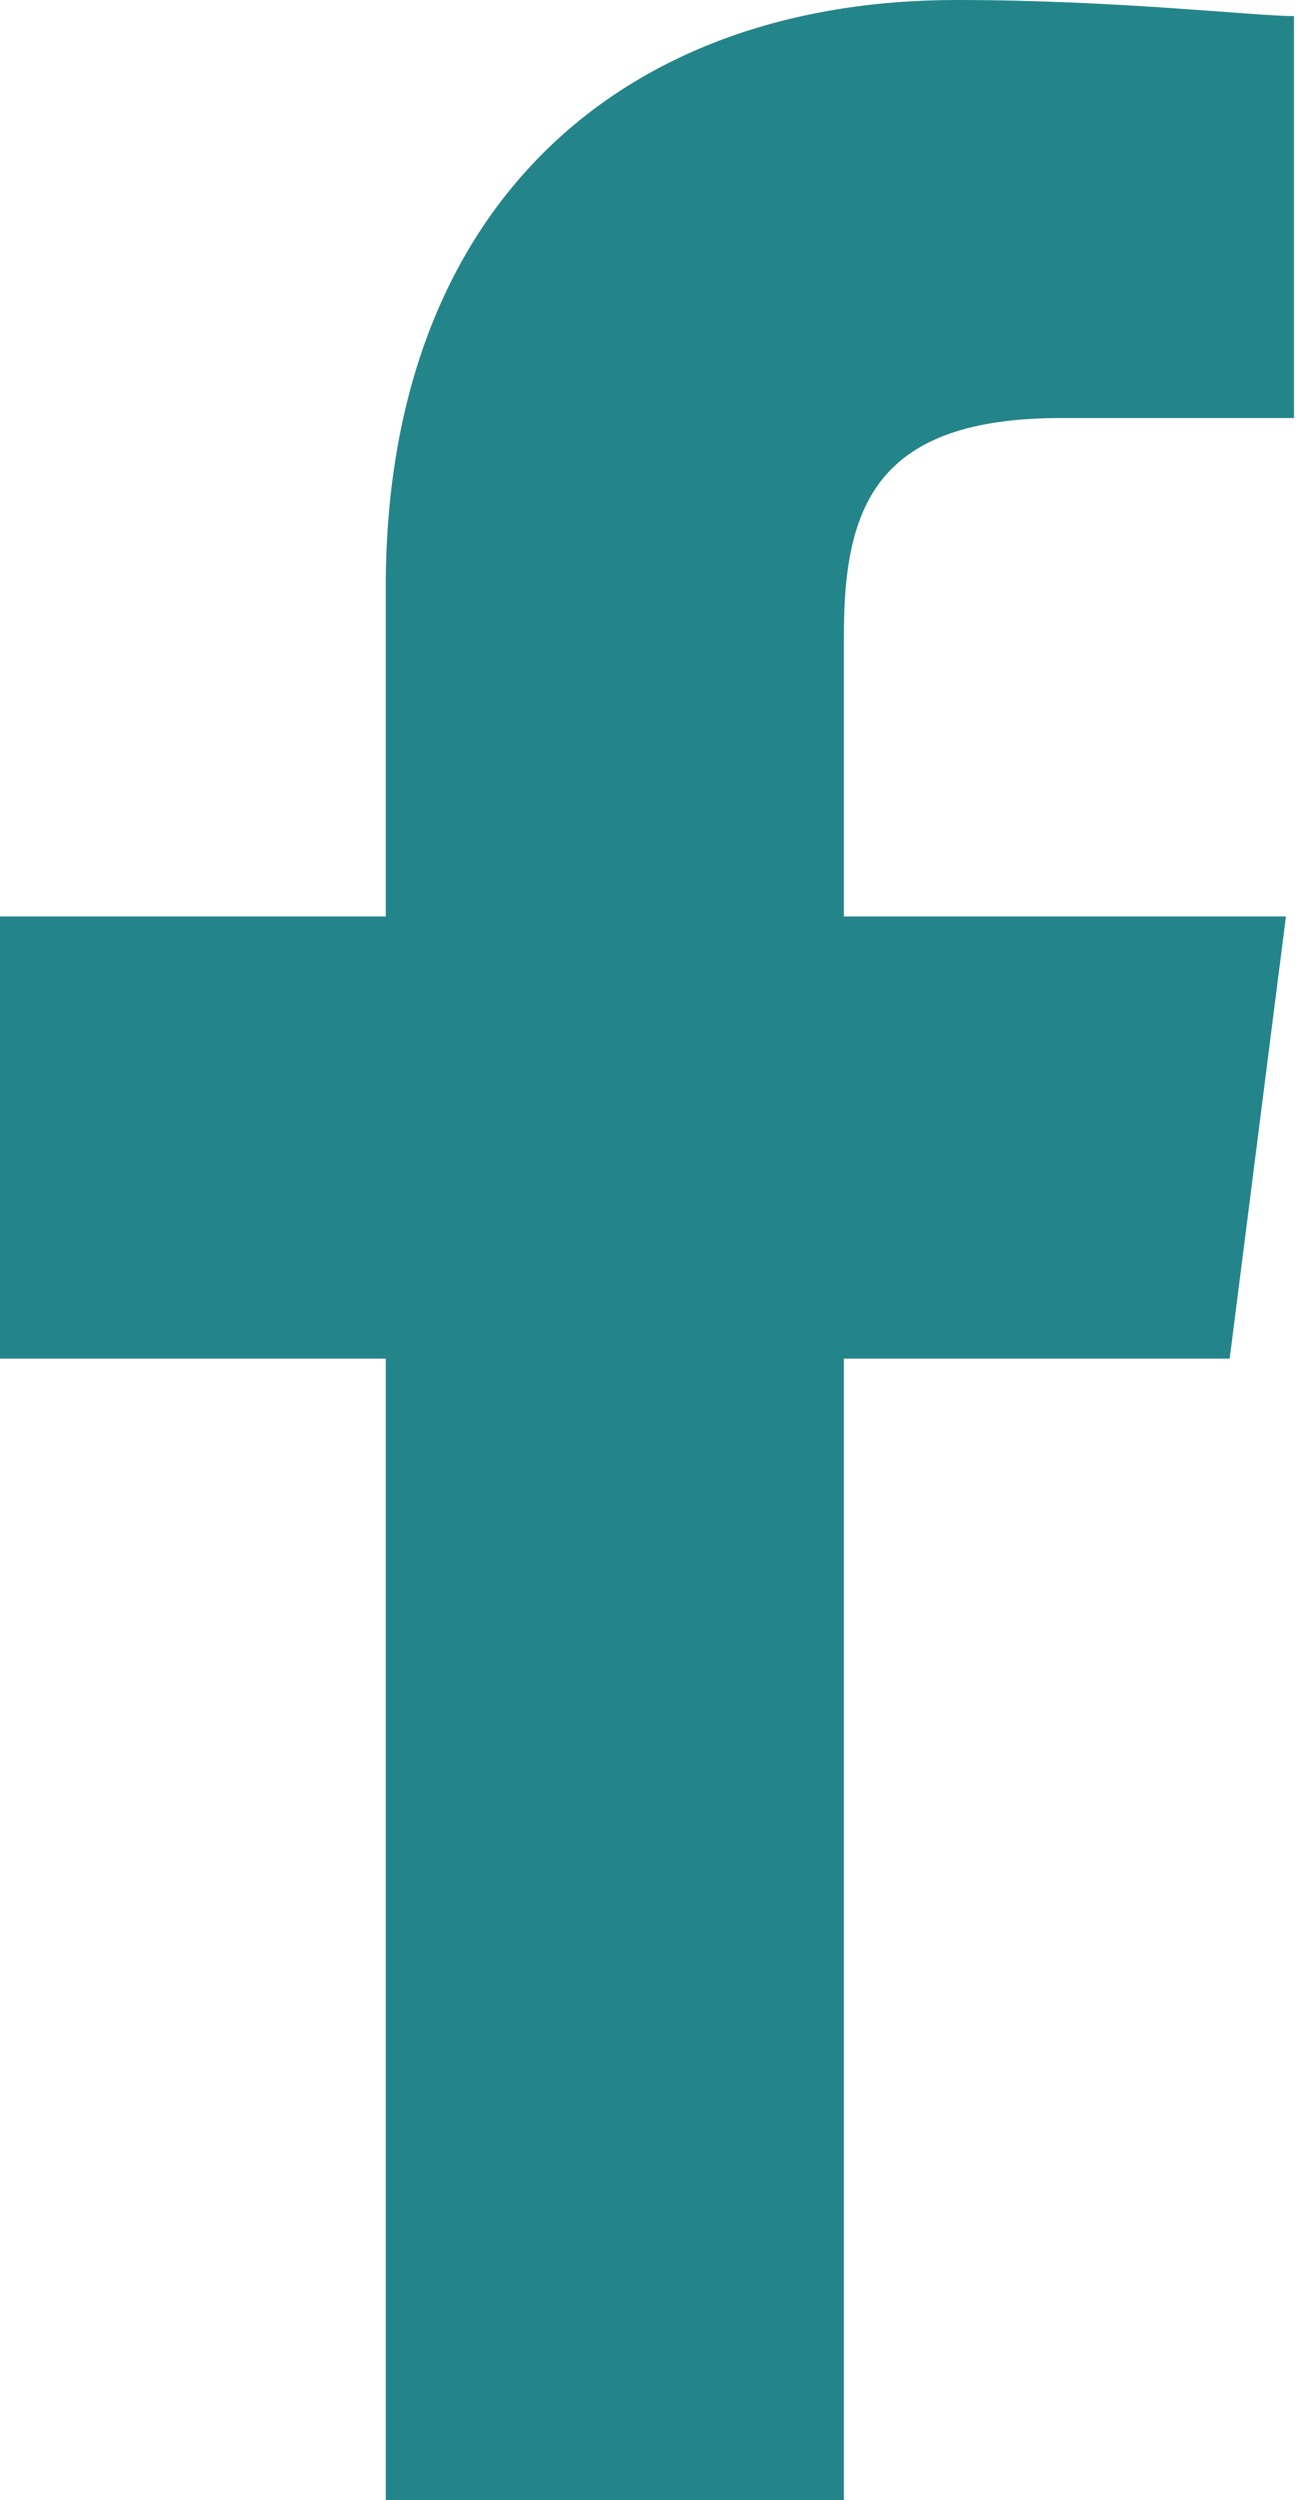 <?xml version="1.0" encoding="utf-8"?>
<!-- Generator: Adobe Illustrator 28.2.0, SVG Export Plug-In . SVG Version: 6.00 Build 0)  -->
<svg version="1.1" id="Layer_2_00000026126593301665049230000012236804938565832881_"
	 xmlns="http://www.w3.org/2000/svg" xmlns:xlink="http://www.w3.org/1999/xlink" x="0px" y="0px" viewBox="0 0 16.2 31.1"
	 style="enable-background:new 0 0 16.2 31.1;" xml:space="preserve">
<style type="text/css">
	.st0{fill:#23858A;}
</style>
<g id="Footer">
	<path id="f" class="st0" d="M10.5,31.1V16.9h4.8l0.7-5.5h-5.5V7.9c0-1.6,0.4-2.7,2.7-2.7h2.9v-5C15.6,0.2,13.9,0,11.9,0
		C7.7,0,4.8,2.6,4.8,7.3v4.1H0v5.5h4.8v14.2C4.8,31.1,10.5,31.1,10.5,31.1z"/>
</g>
</svg>
